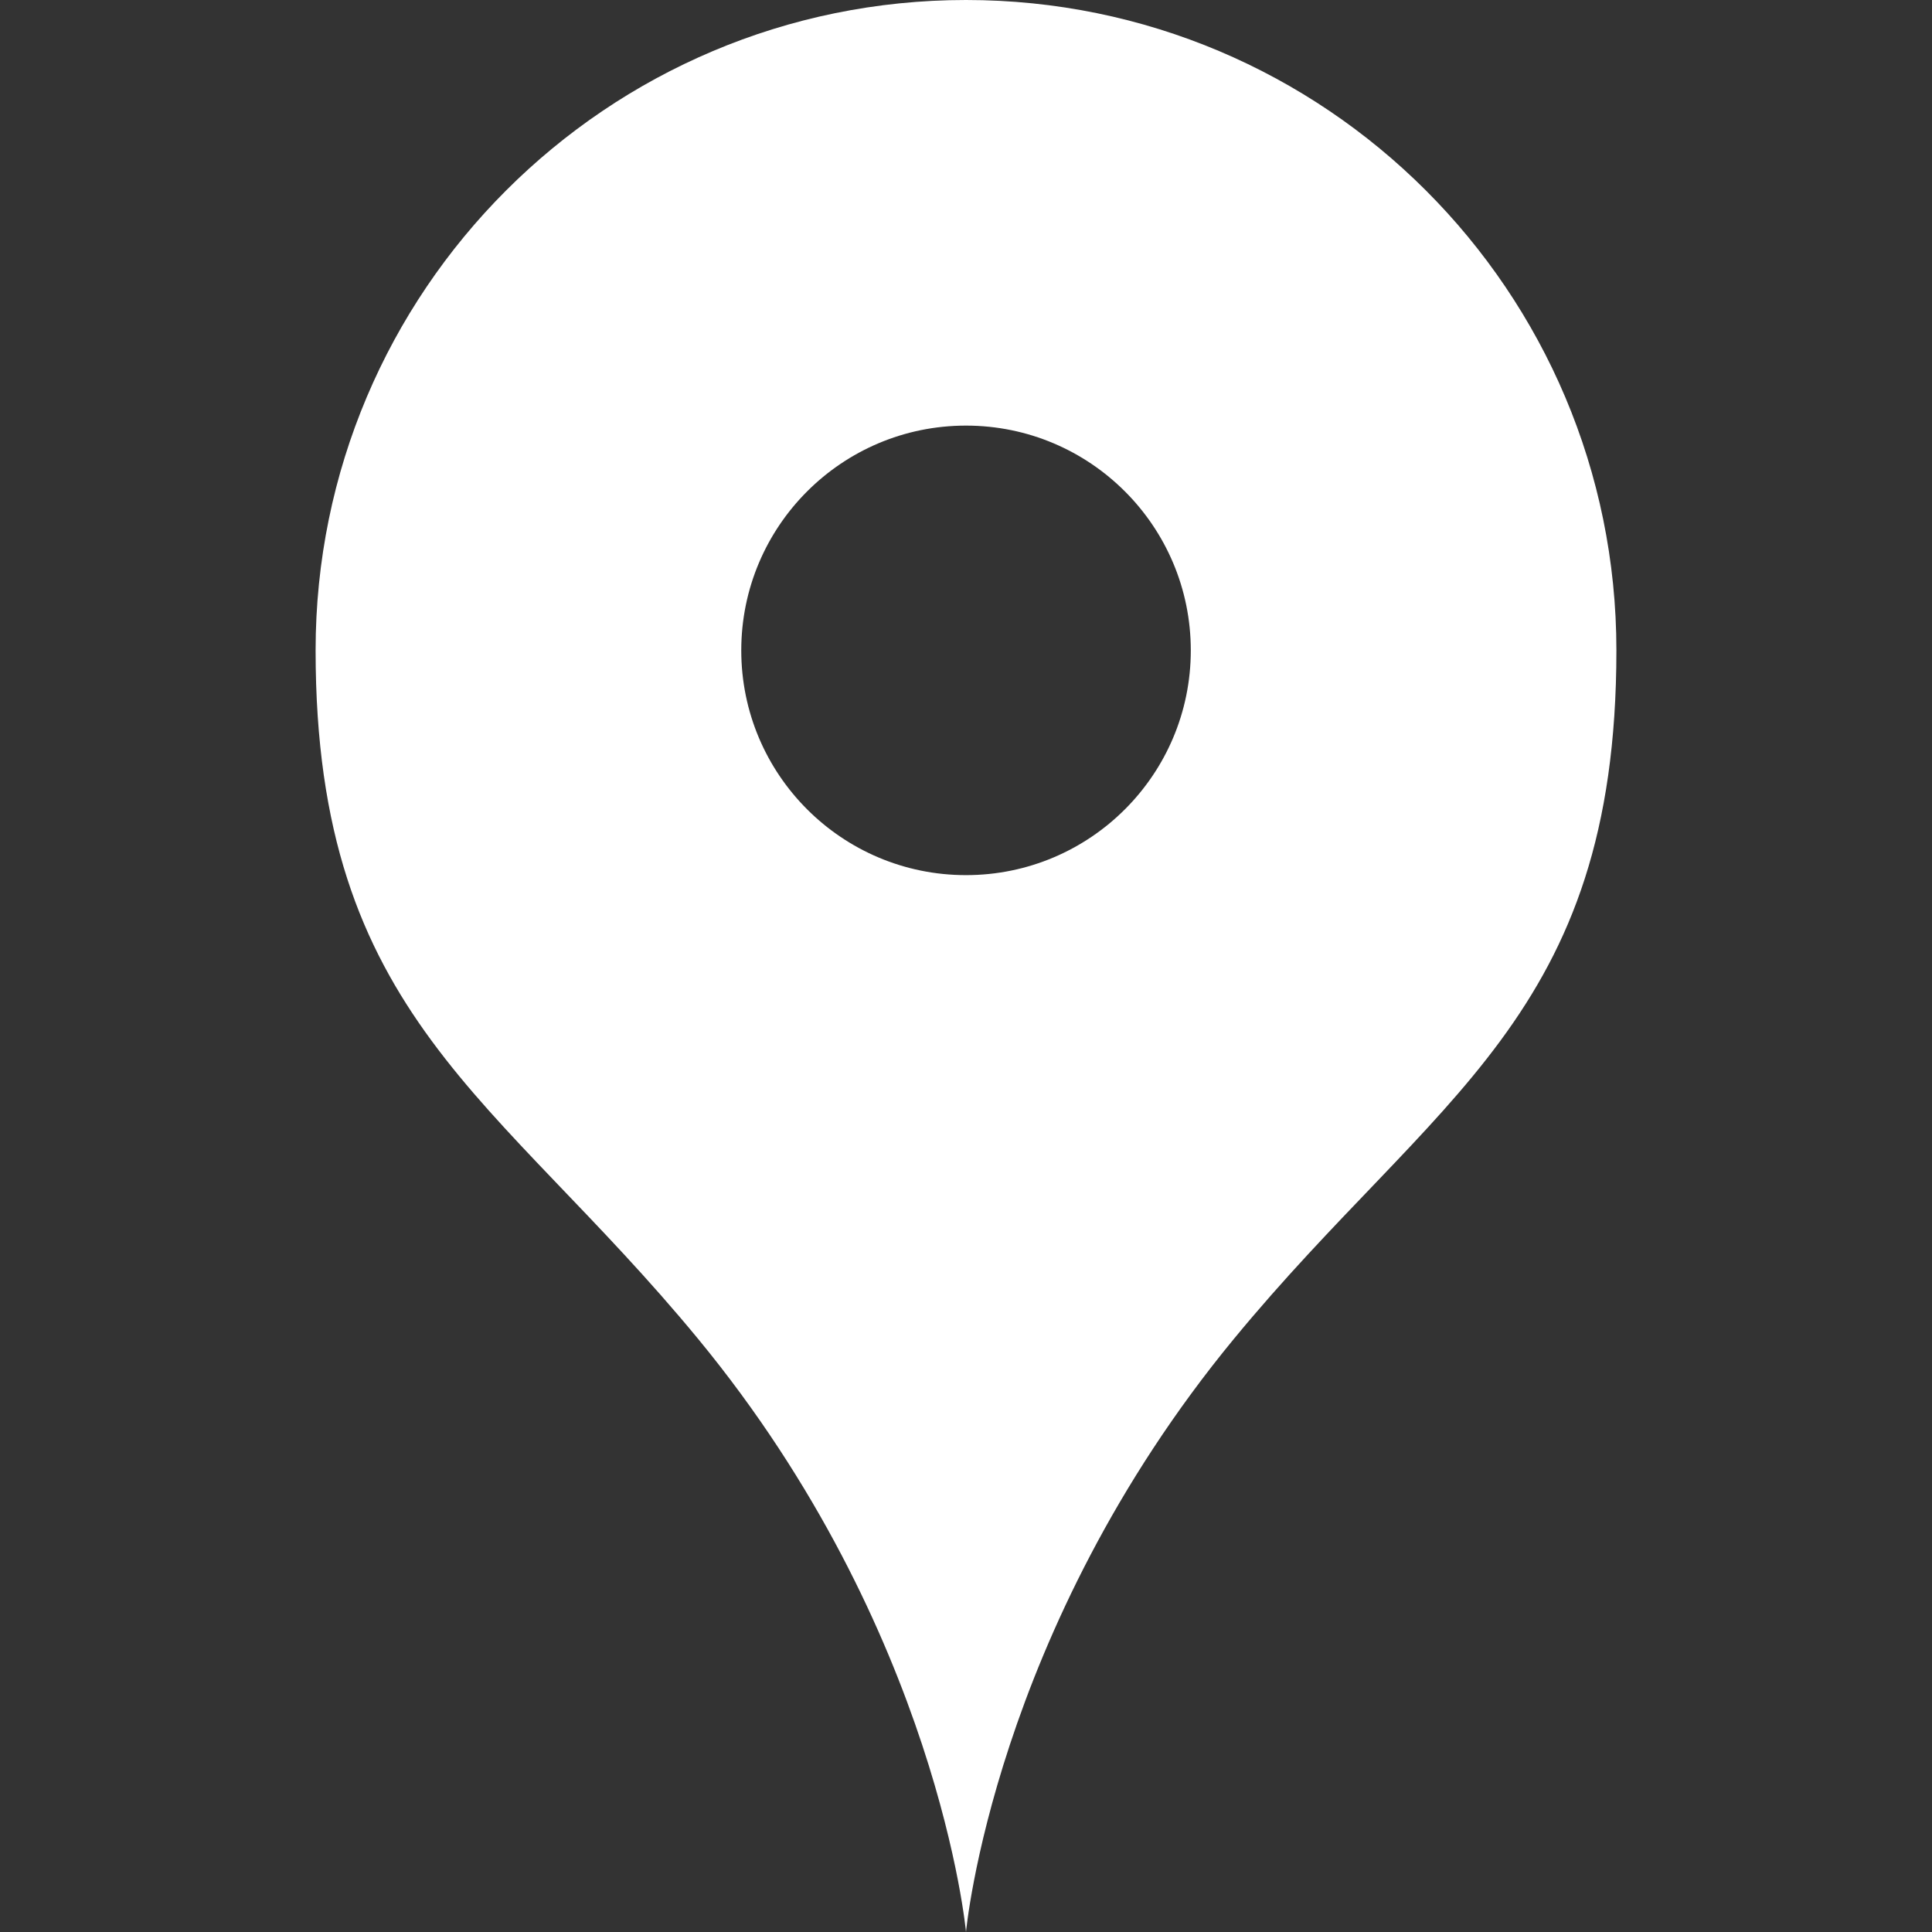 <svg width="31" height="31" viewBox="0 0 31 31" fill="none" xmlns="http://www.w3.org/2000/svg">
<rect x="0" y="0" width="31" height="31" fill="#333333" stroke="none"/>
<path d="M15.5 0C9.736 0 5.064 4.671 5.064 10.436C5.064 16.319 7.98 17.572 11.203 21.485C15.058 26.166 15.5 31 15.5 31C15.5 31 15.942 26.166 19.797 21.485C23.02 17.572 25.936 16.319 25.936 10.436C25.936 4.671 21.264 0 15.5 0ZM15.5 14.042C13.508 14.042 11.894 12.427 11.894 10.436C11.894 8.444 13.508 6.829 15.5 6.829C17.492 6.829 19.107 8.444 19.107 10.436C19.107 12.427 17.492 14.042 15.5 14.042Z" fill="white"/>
</svg>
